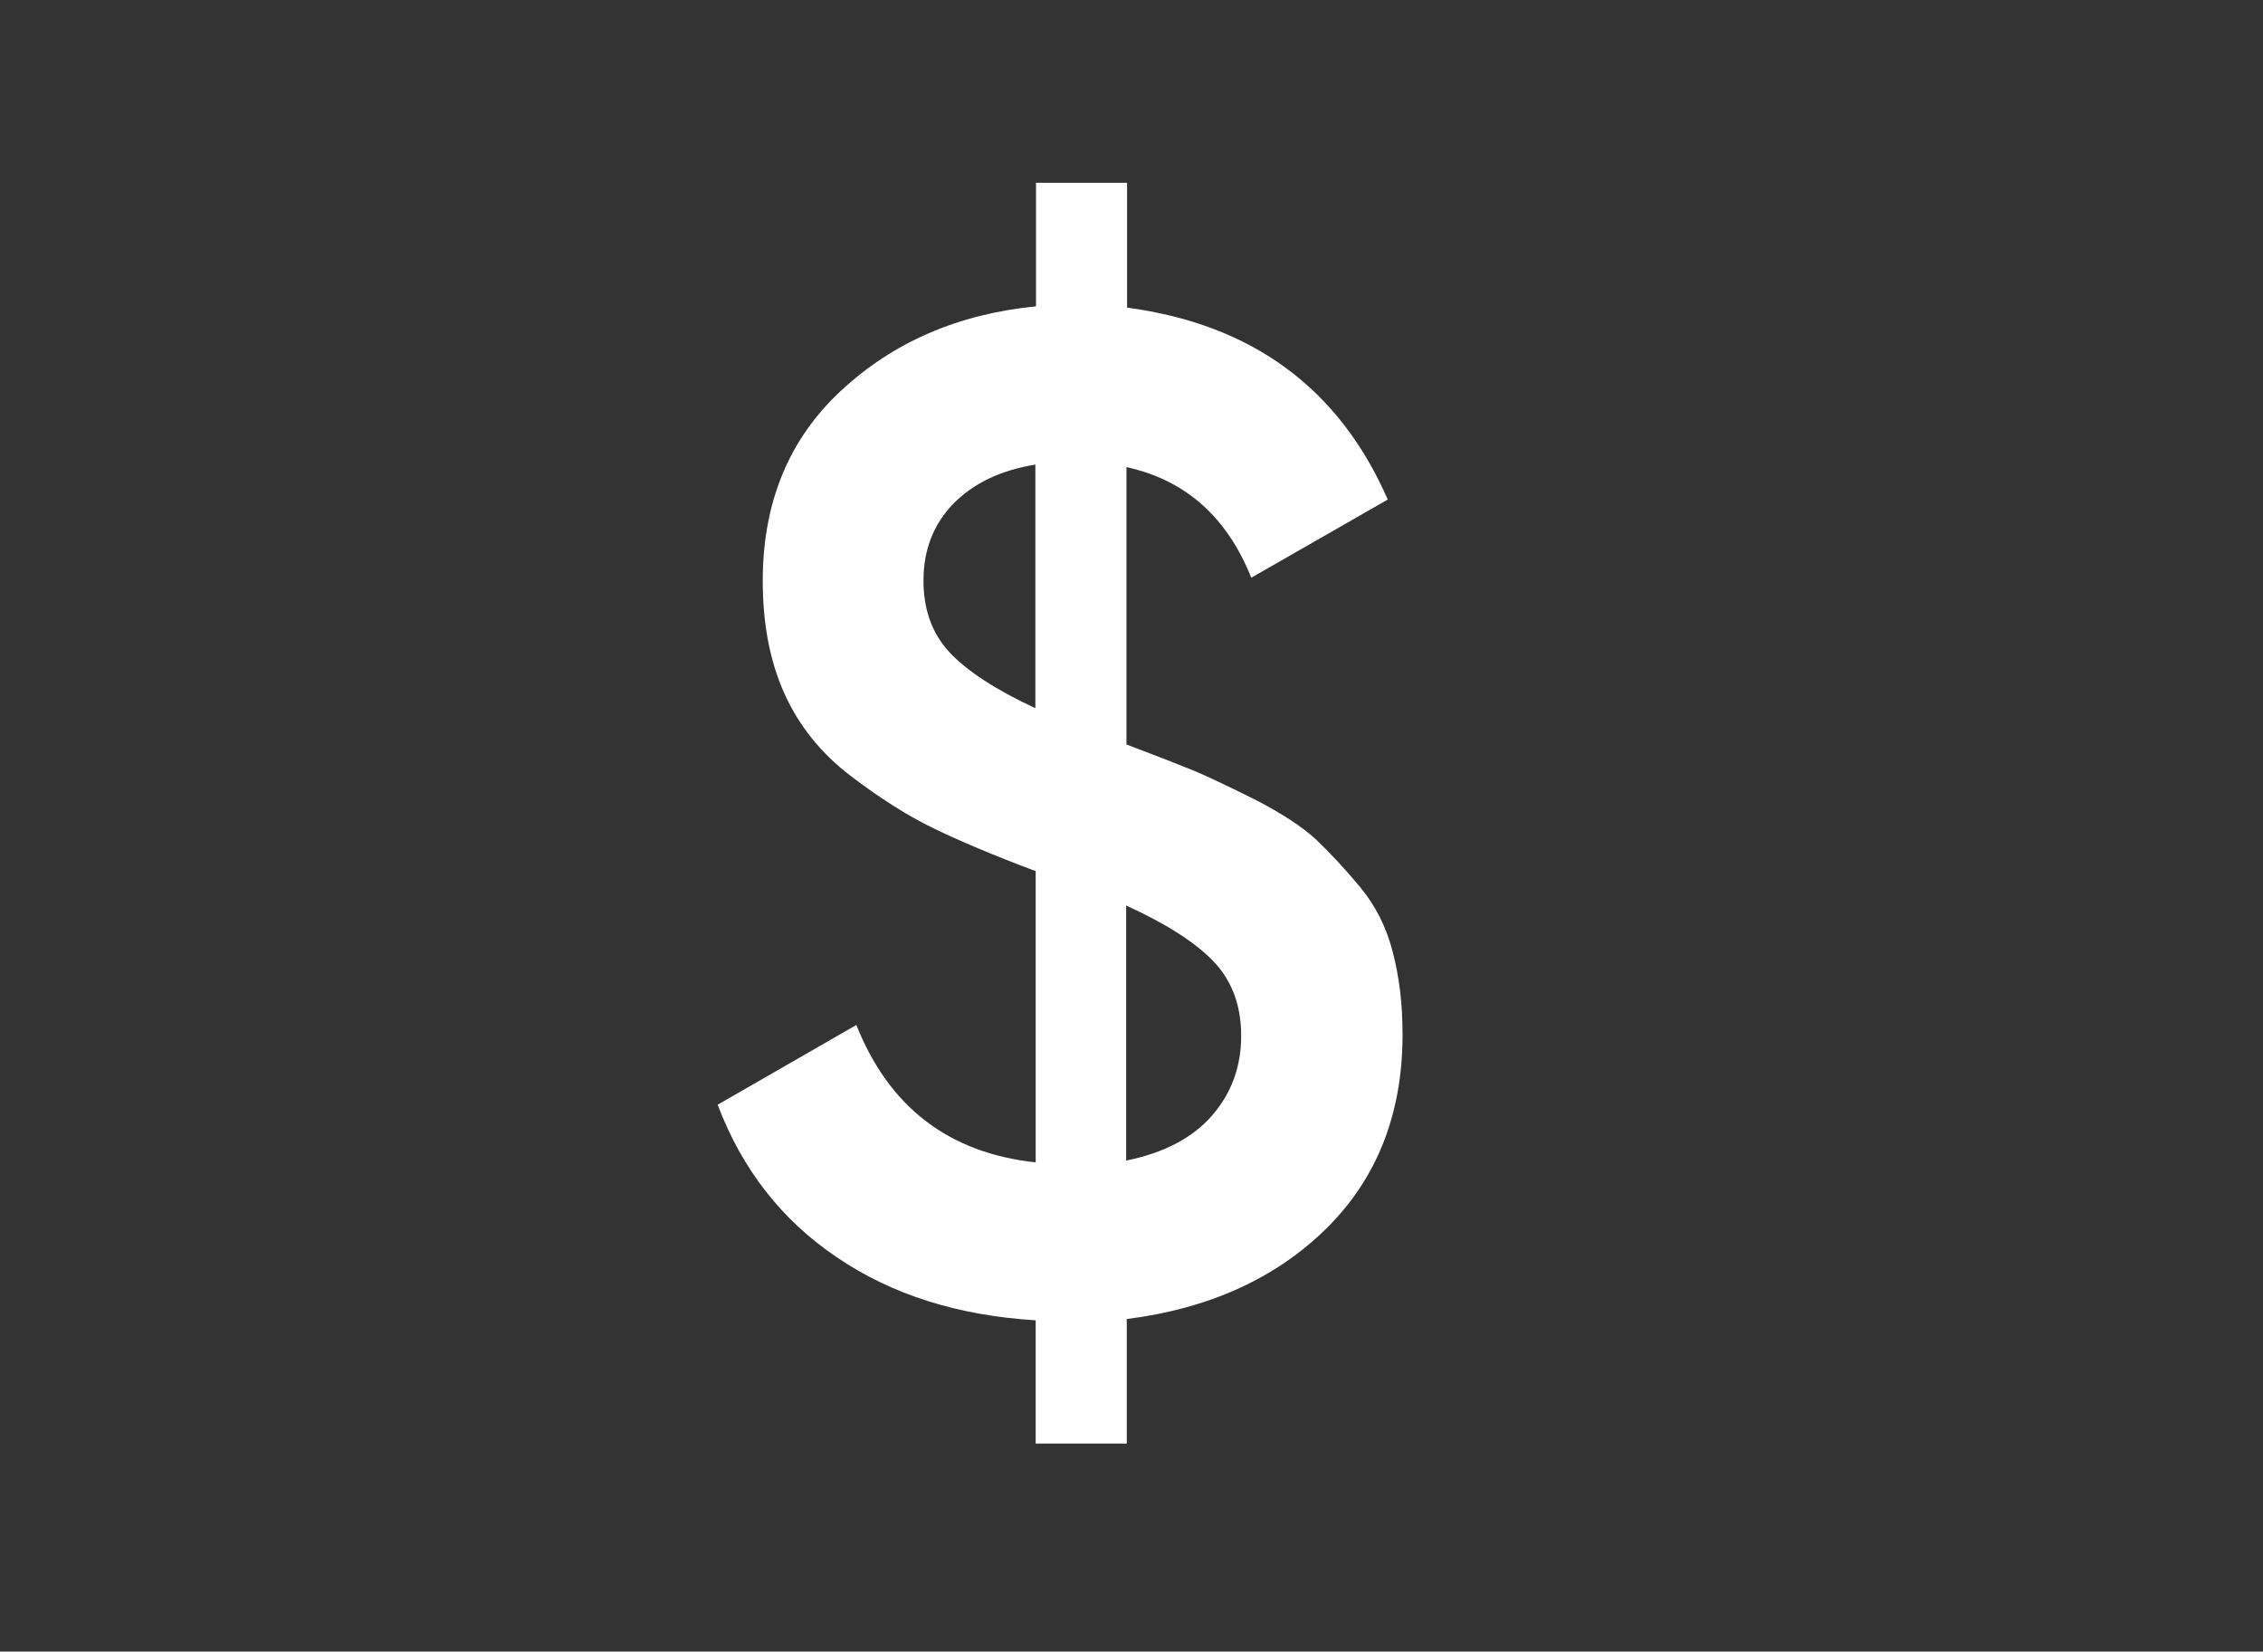 <?xml version="1.0" encoding="utf-8"?>
<!-- Generator: Adobe Illustrator 25.0.1, SVG Export Plug-In . SVG Version: 6.00 Build 0)  -->
<svg version="1.0" id="katman_1" xmlns="http://www.w3.org/2000/svg"
	xmlns:xlink="http://www.w3.org/1999/xlink" x="0px" y="0px"
	viewBox="0 0 718 524" style="enable-background:new 0 0 718 524;" xml:space="preserve">
<rect x="0" y="0" width="718" height="524" fill="#333333" stroke="none"/>
<g>
	<path  fill="#ffffff" d="M445,328.2c0,25.2-8.1,45.7-24.2,61.6c-16.2,15.9-37.3,25.4-63.3,28.7V458h-28.9v-39.1c-24.6-1.5-45.6-8.1-63.1-20
		c-17.5-11.8-30.1-28-37.8-48.4l44-25.3c10.4,26.1,29.3,40.6,56.9,43.6v-92.4c-13.3-5-24.2-9.6-32.4-13.6c-8.3-4-17.1-9.6-26.4-16.7
		c-9.3-7.1-16.3-15.8-20.9-26c-4.6-10.2-6.9-22.1-6.9-35.8c0-24.9,8.3-45,24.9-60.4c16.6-15.4,37.2-24.3,61.8-26.7V58h28.9v39.6
		c39.7,5.3,67.3,25.6,82.7,60.9L397,183.3c-7.7-19.3-20.9-31-39.6-35.1v88c9.5,3.6,16.7,6.4,21.6,8.4c4.9,2.1,11.4,5.2,19.6,9.3
		c8.1,4.2,14.4,8.3,18.9,12.4c4.4,4.2,9.1,9.2,14,15.1c4.9,5.9,8.4,12.8,10.4,20.7C444,310.1,445,318.7,445,328.2z M293,184.2
		c0,9.2,2.7,16.7,8.2,22.7c5.5,5.9,14.6,11.9,27.3,17.8v-77.3c-11,1.8-19.6,5.9-26,12.4C296.2,166.3,293,174.4,293,184.2z
		 M357.4,368.2c11.8-2.4,20.9-7.1,27.1-14.2c6.2-7.1,9.3-15.6,9.3-25.3c0-9.8-3-17.7-8.9-23.8c-5.9-6.1-15.1-11.9-27.6-17.6V368.2z"
		/>
</g>
</svg>
